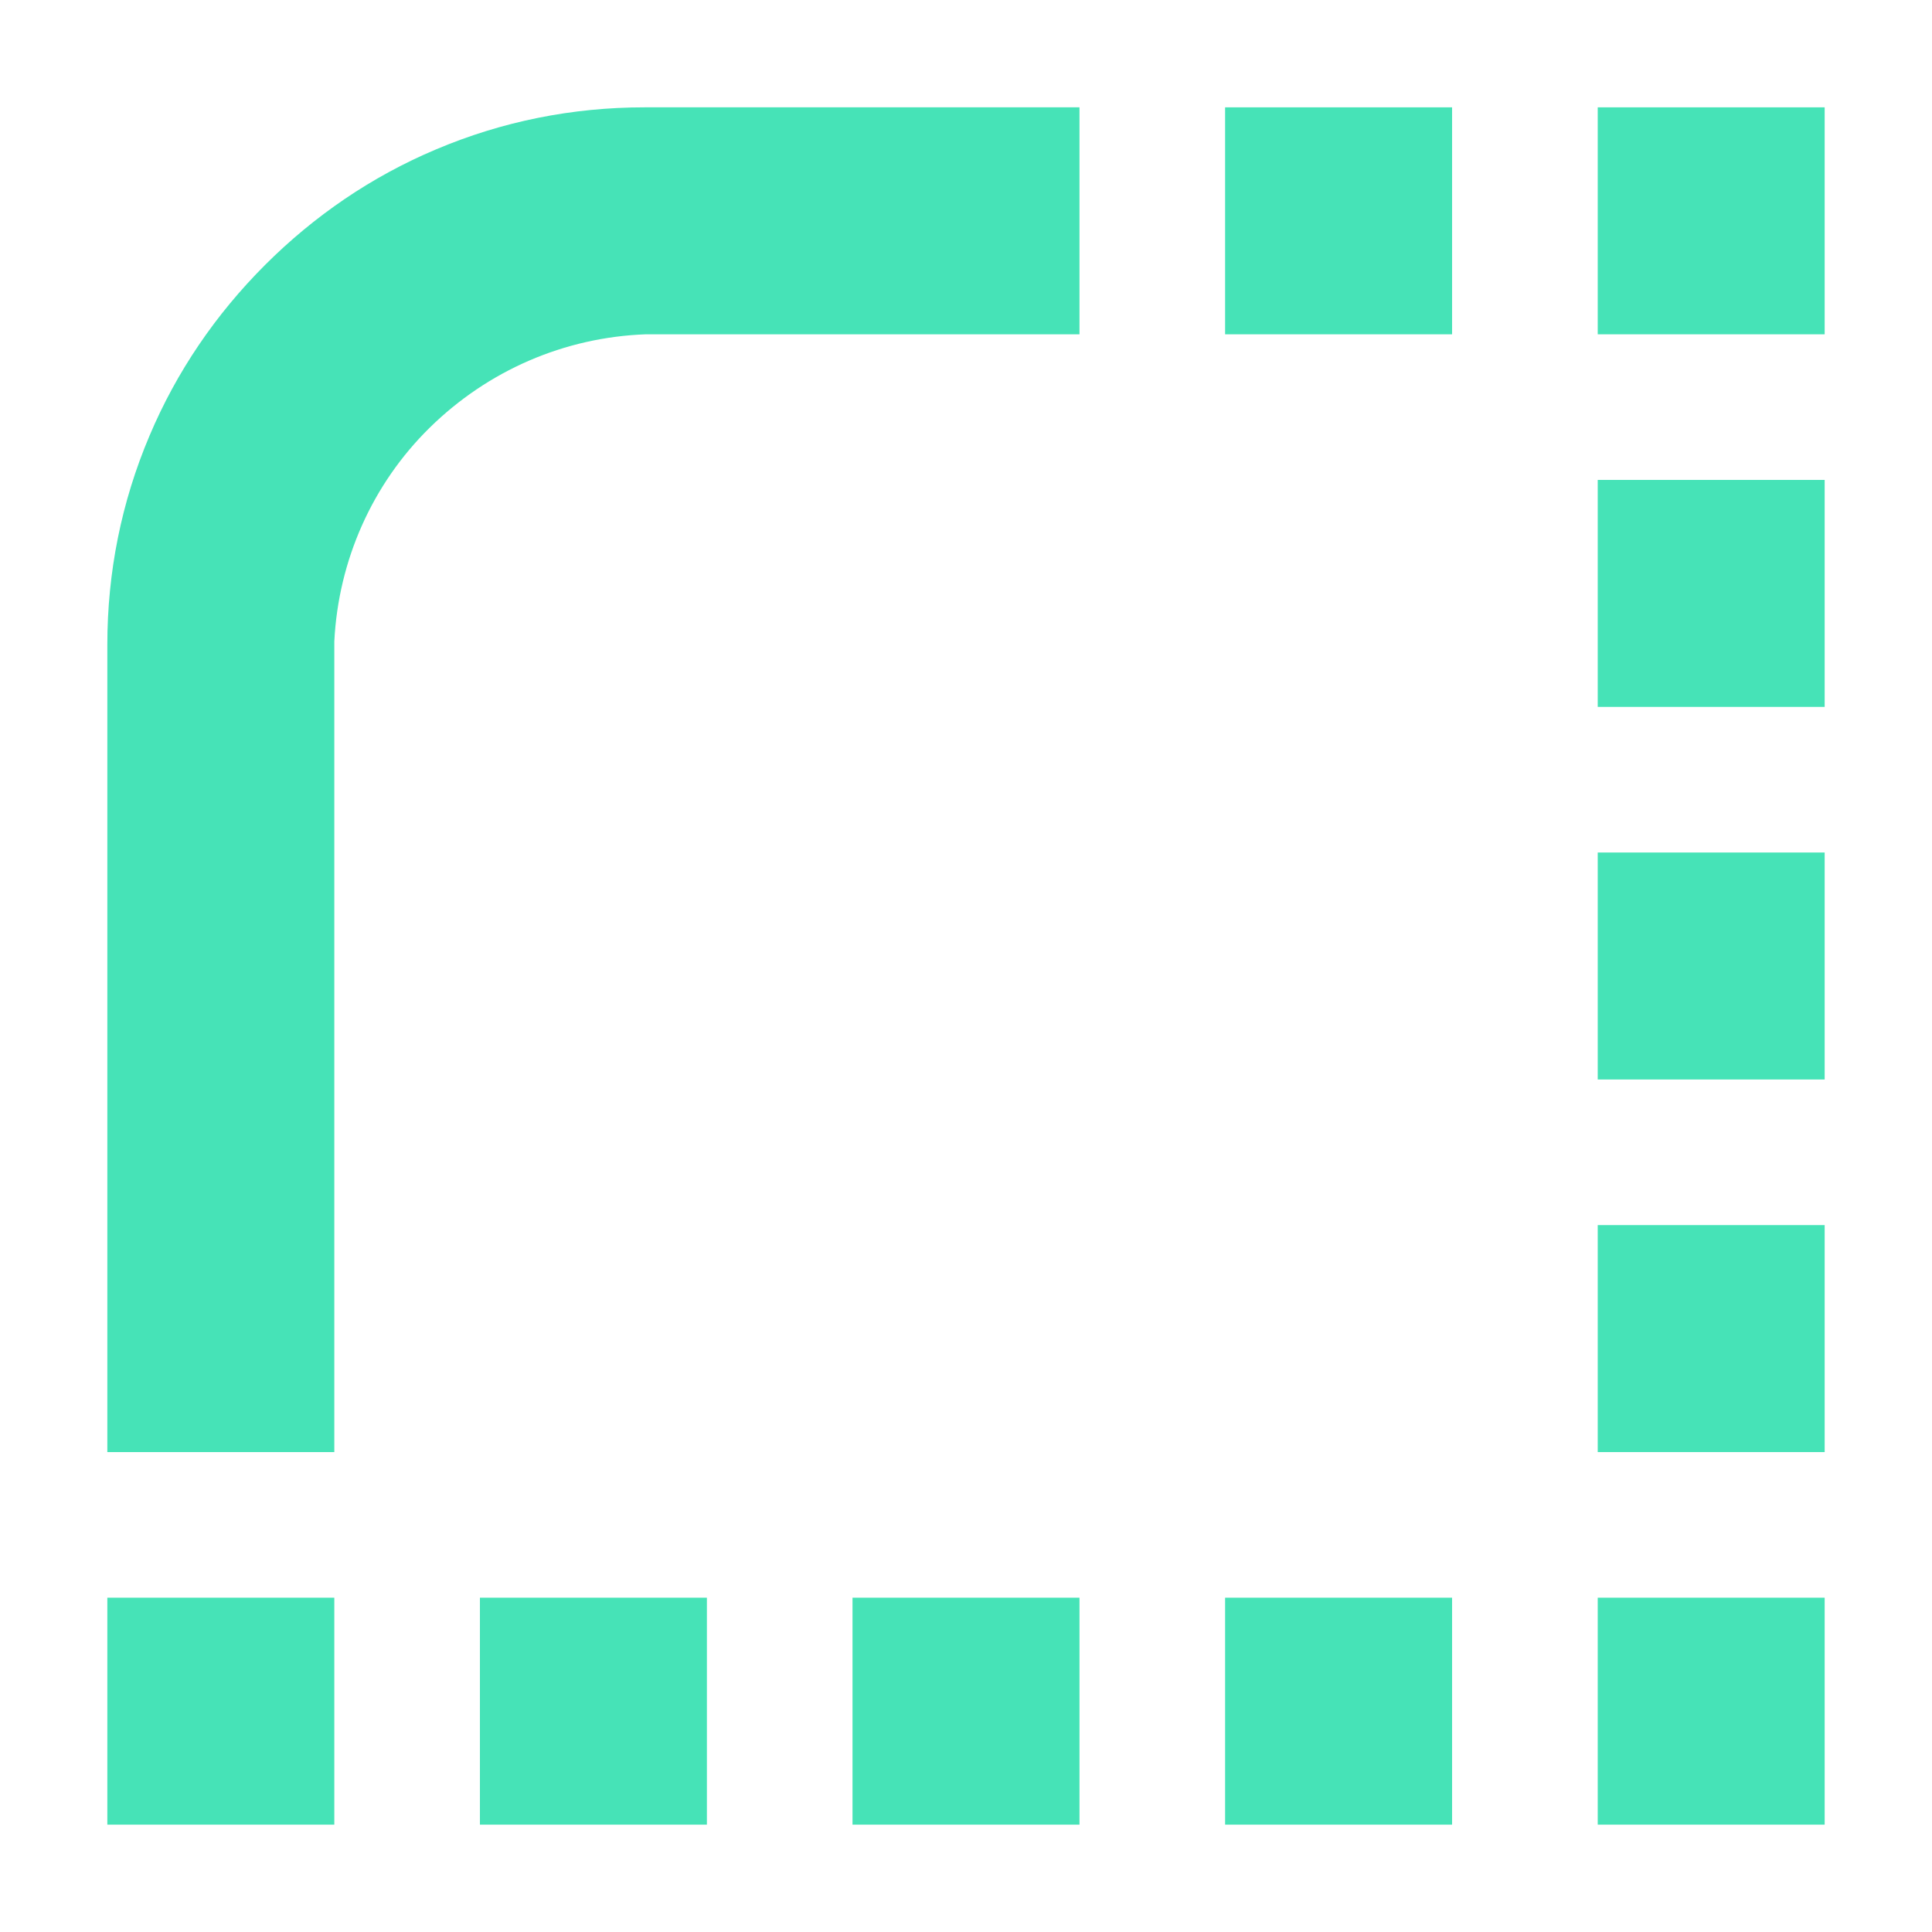 <svg width="54" height="54" viewBox="0 0 54 54" fill="none" xmlns="http://www.w3.org/2000/svg">
<path d="M34.804 3H34.242V3.561V8.782V9.344H34.804H40.025H40.586V8.782V3.561V3H40.025H34.804Z" fill="#46E3B7"/>
<path d="M18.017 3C15.996 3 14.032 3.393 12.179 4.179C10.383 4.937 8.783 6.032 7.407 7.407C6.032 8.783 4.937 10.383 4.179 12.179C3.393 14.032 3 15.996 3 18.017V40.025V40.586H3.561H8.782H9.344V40.025V17.933C9.456 15.66 10.41 13.526 12.01 11.954C13.639 10.354 15.772 9.428 18.046 9.344H29.61H30.172V8.782V3.561V3H29.61H18.017Z" fill="#46E3B7"/>
<path d="M45.218 23.828H44.657V24.39V29.61V30.172H45.218H50.439H51V29.61V24.39V23.828H50.439H45.218Z" fill="#46E3B7"/>
<path d="M45.218 13.414H44.657V13.975V19.197V19.758H45.218H50.439H51V19.197V13.975V13.414H50.439H45.218Z" fill="#46E3B7"/>
<path d="M50.439 3H45.218H44.657V3.561V8.782V9.344H45.218H50.439H51V8.782V3.561V3H50.439Z" fill="#46E3B7"/>
<path d="M45.218 34.242H44.657V34.803V40.025V40.586H45.218H50.439H51V40.025V34.803V34.242H50.439H45.218Z" fill="#46E3B7"/>
<path d="M45.218 44.656H44.657V45.218V50.439V51H45.218H50.439H51V50.439V45.218V44.656H50.439H45.218Z" fill="#46E3B7"/>
<path d="M34.804 44.656H34.242V45.218V50.439V51H34.804H40.025H40.586V50.439V45.218V44.656H40.025H34.804Z" fill="#46E3B7"/>
<path d="M24.389 44.656H23.828V45.218V50.439V51H24.389H29.61H30.172V50.439V45.218V44.656H29.61H24.389Z" fill="#46E3B7"/>
<path d="M13.975 44.656H13.414V45.218V50.439V51H13.975H19.196H19.758V50.439V45.218V44.656H19.196H13.975Z" fill="#46E3B7"/>
<path d="M3.561 44.656H3V45.218V50.439V51H3.561H8.782H9.344V50.439V45.218V44.656H8.782H3.561Z" fill="#46E3B7"/>
</svg>
